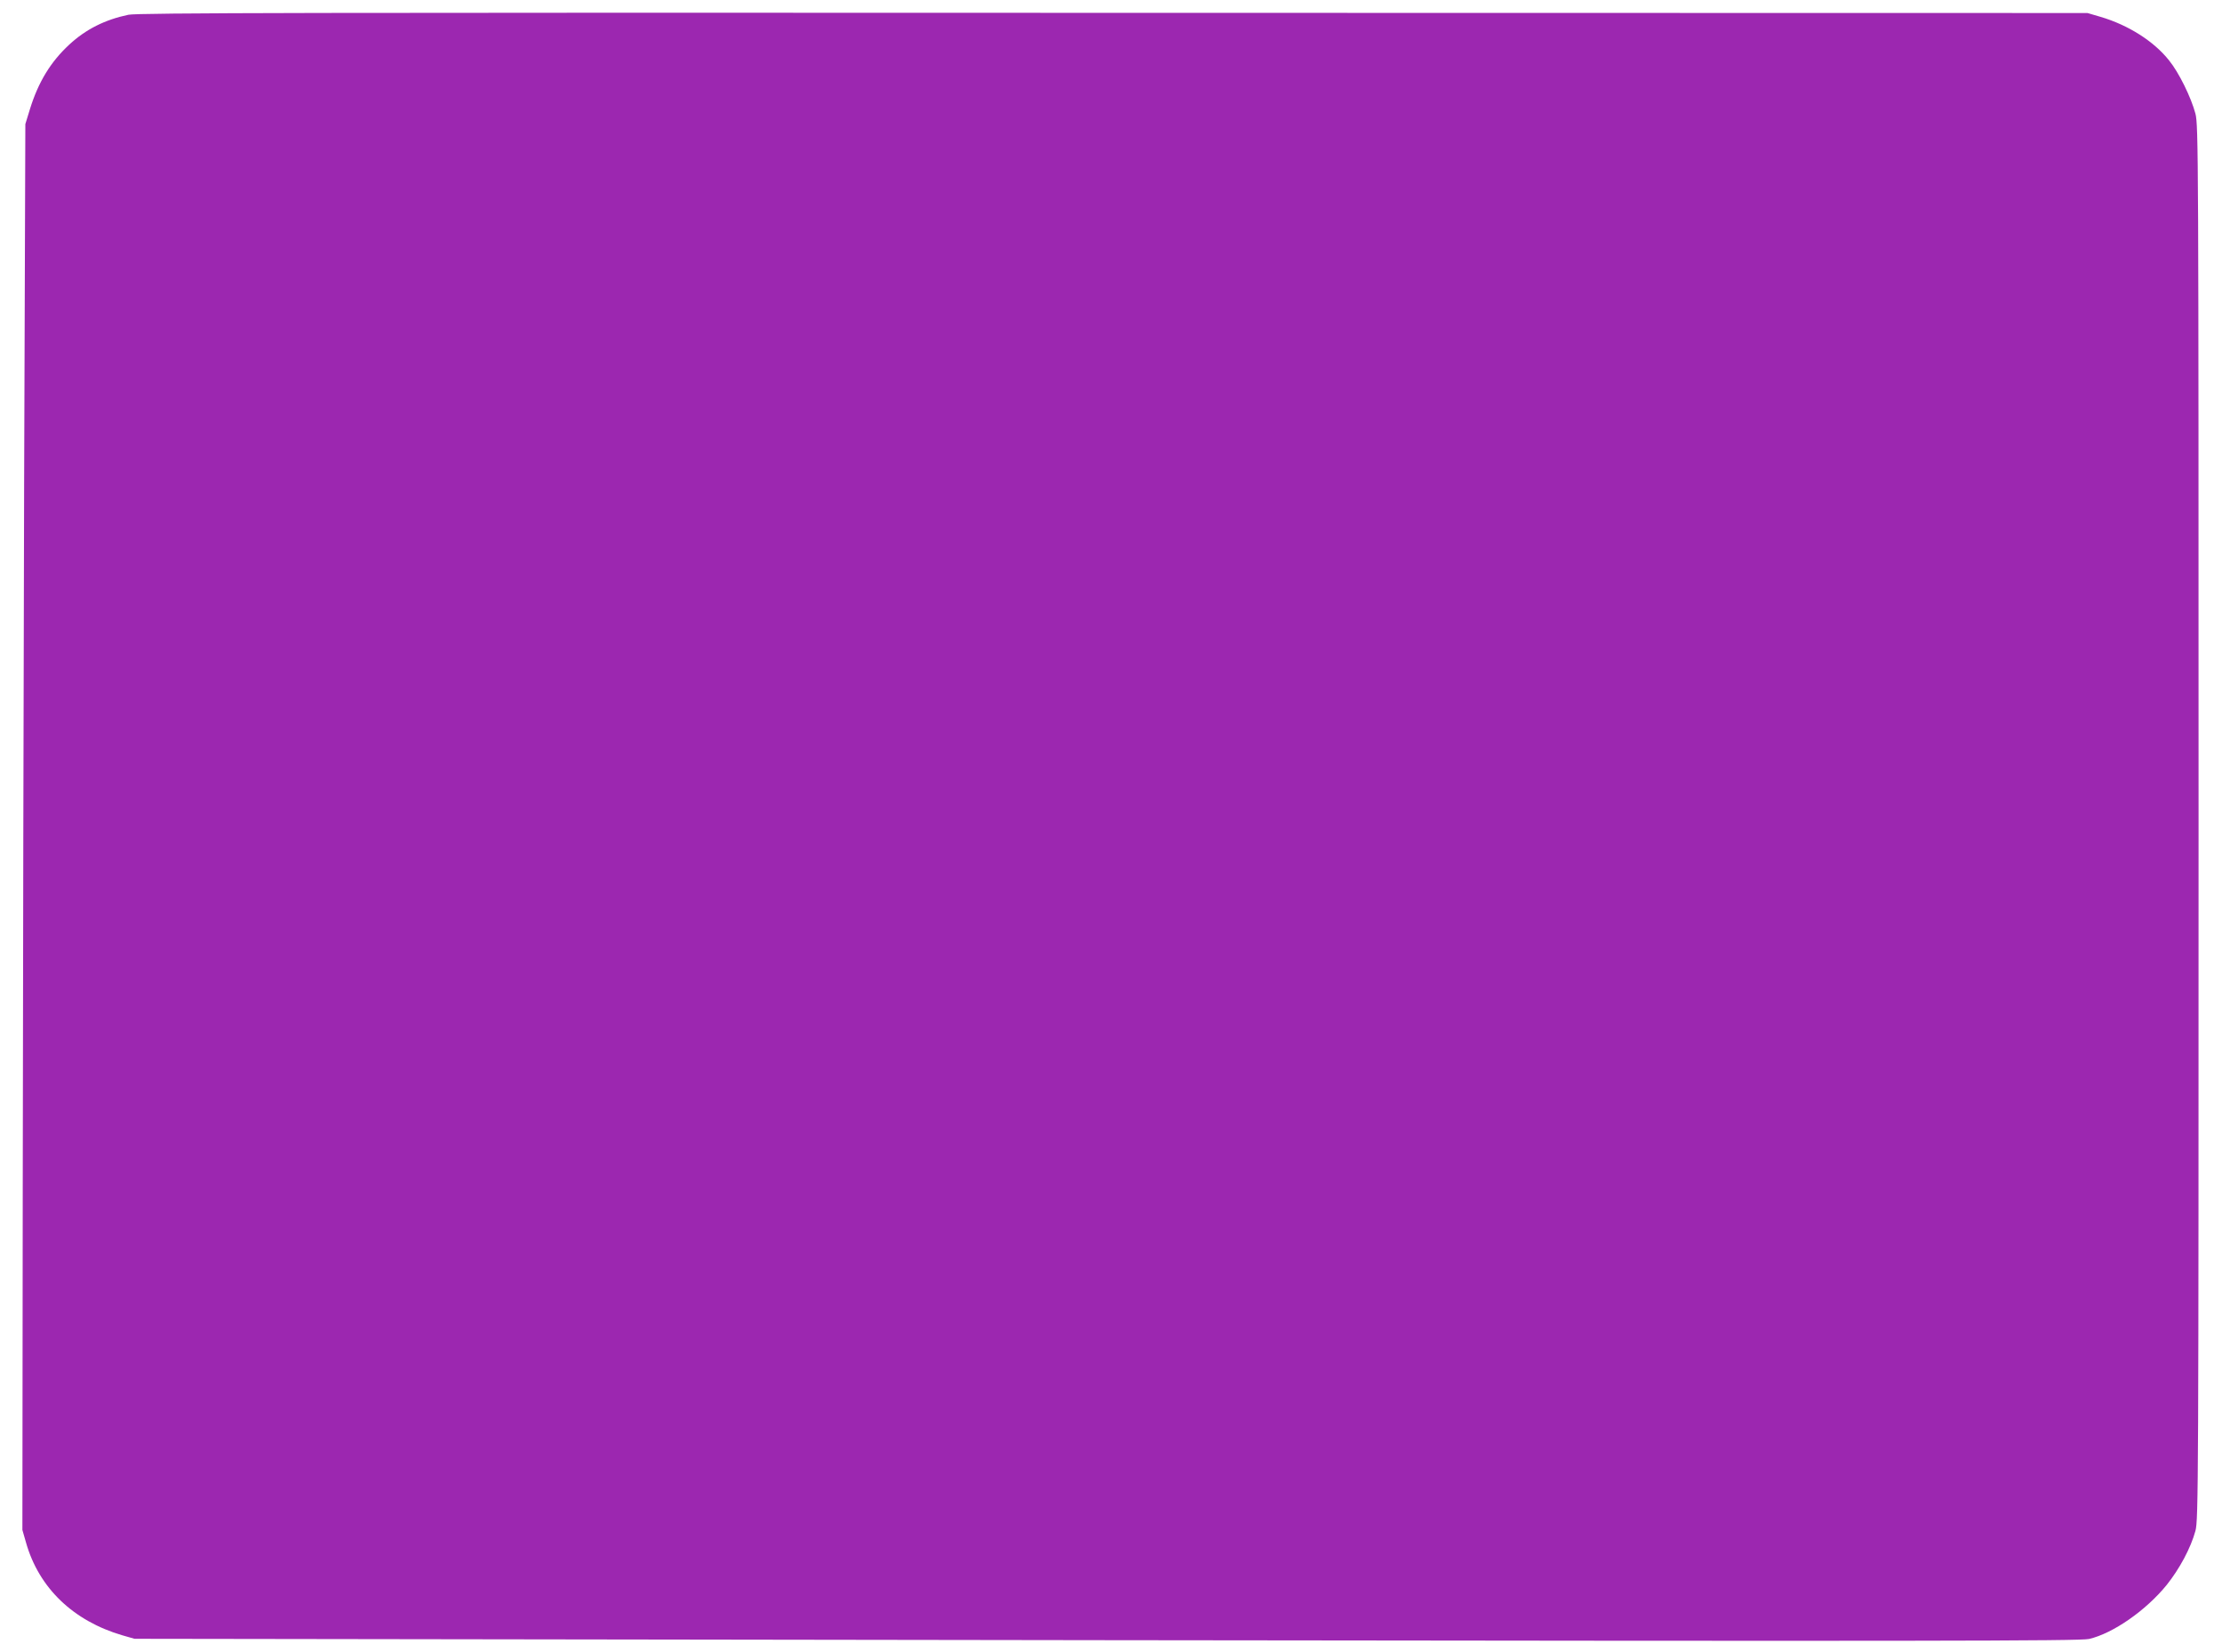 <?xml version="1.0" standalone="no"?>
<!DOCTYPE svg PUBLIC "-//W3C//DTD SVG 20010904//EN"
 "http://www.w3.org/TR/2001/REC-SVG-20010904/DTD/svg10.dtd">
<svg version="1.0" xmlns="http://www.w3.org/2000/svg"
 width="1280pt" height="952pt" viewBox="0 0 1280 952"
 preserveAspectRatio="xMidYMid meet">
<g transform="translate(0,952) scale(0.1,-0.1)"
fill="#9c27b0" stroke="none">
<path d="M740 9435 c-134 -28 -245 -83 -341 -172 -108 -100 -178 -216 -226
-370 l-27 -88 -7 -2075 c-3 -1141 -7 -2964 -8 -4050 l-2 -1975 21 -73 c74
-261 272 -451 555 -534 l70 -20 5600 -8 c4716 -6 5609 -5 5659 7 138 32 328
164 448 312 74 93 138 212 165 311 17 62 18 260 18 4080 0 3866 -1 4018 -18
4085 -25 94 -95 237 -152 307 -87 110 -235 204 -395 251 l-75 22 -5610 1
c-4638 2 -5621 0 -5675 -11z"/>
</g>
</svg>
